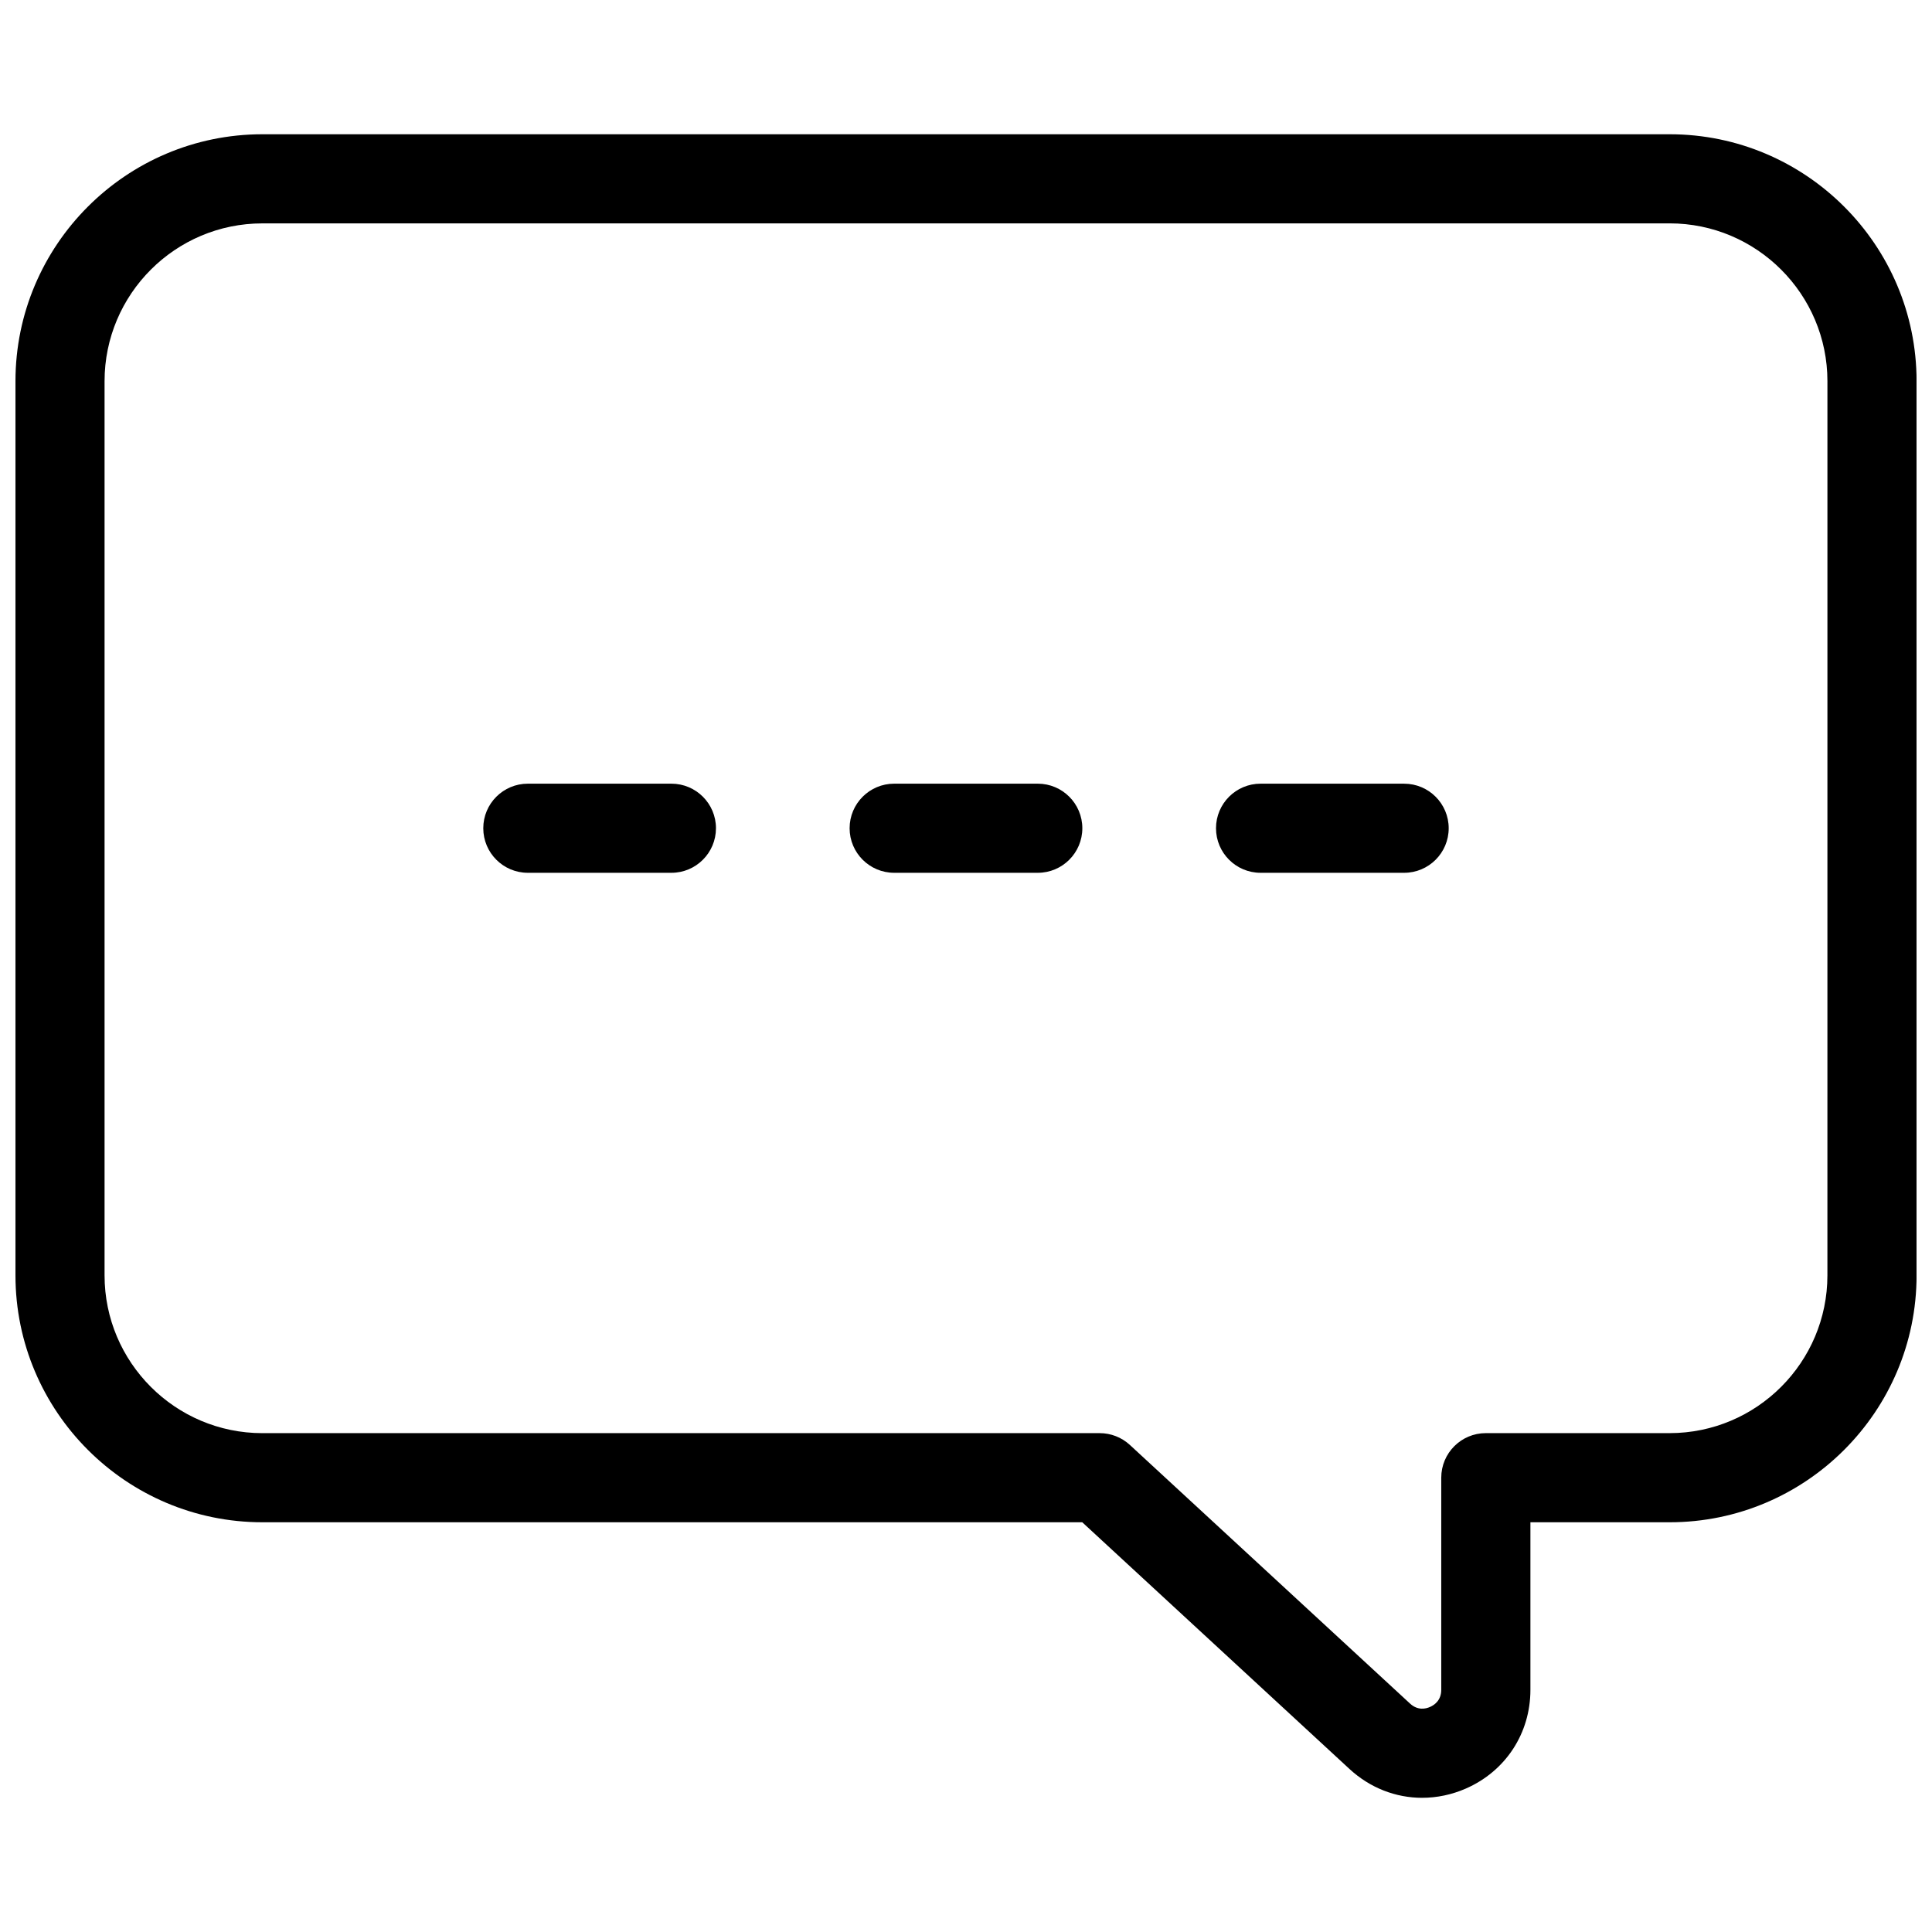 <?xml version="1.0" encoding="UTF-8"?>
<!-- Uploaded to: ICON Repo, www.svgrepo.com, Generator: ICON Repo Mixer Tools -->
<svg width="800px" height="800px" version="1.1" viewBox="144 144 512 512" xmlns="http://www.w3.org/2000/svg">
 <defs>
  <clipPath id="a">
   <path d="m148.09 179h503.81v442h-503.81z"/>
  </clipPath>
 </defs>
 <g clip-path="url(#a)">
  <path d="m520.89 620.44c-6.981 0-13.801-2.606-19.242-7.625l-70.84-65.398h-217.27c-36.086 0-65.438-29.352-65.438-65.438v-236.96c0-36.086 29.352-65.438 65.438-65.438h372.94c36.082 0 65.434 29.352 65.434 65.438v236.96c0 36.086-29.352 65.438-65.438 65.438l-36.898-0.004v44.41c0 11.516-6.551 21.539-17.098 26.16-3.773 1.648-7.703 2.453-11.582 2.453zm-307.36-417.24c-23.062 0-41.82 18.758-41.82 41.82v236.96c0 23.062 18.758 41.82 41.82 41.82l221.89-0.004c2.969 0 5.828 1.113 8.012 3.129l74.23 68.527c2.074 1.93 4.242 1.391 5.328 0.898 1.105-0.484 2.957-1.711 2.957-4.527v-56.219c0-6.519 5.289-11.809 11.809-11.809h48.707c23.062 0 41.82-18.758 41.82-41.82l0.004-236.96c0-23.062-18.758-41.82-41.82-41.82z"/>
 </g>
 <path d="m419.02 375.3h-38.055c-6.519 0-11.809-5.289-11.809-11.809 0-6.519 5.289-11.809 11.809-11.809h38.055c6.519 0 11.809 5.289 11.809 11.809 0 6.519-5.289 11.809-11.809 11.809z"/>
 <path d="m516.11 375.3h-38.047c-6.519 0-11.809-5.289-11.809-11.809 0-6.519 5.289-11.809 11.809-11.809l38.047 0.004c6.519 0 11.809 5.289 11.809 11.809 0 6.516-5.289 11.805-11.809 11.805z"/>
 <path d="m321.93 375.3h-38.047c-6.519 0-11.809-5.289-11.809-11.809 0-6.519 5.289-11.809 11.809-11.809h38.047c6.519 0 11.809 5.289 11.809 11.809-0.004 6.519-5.293 11.809-11.809 11.809z"/>
</svg>